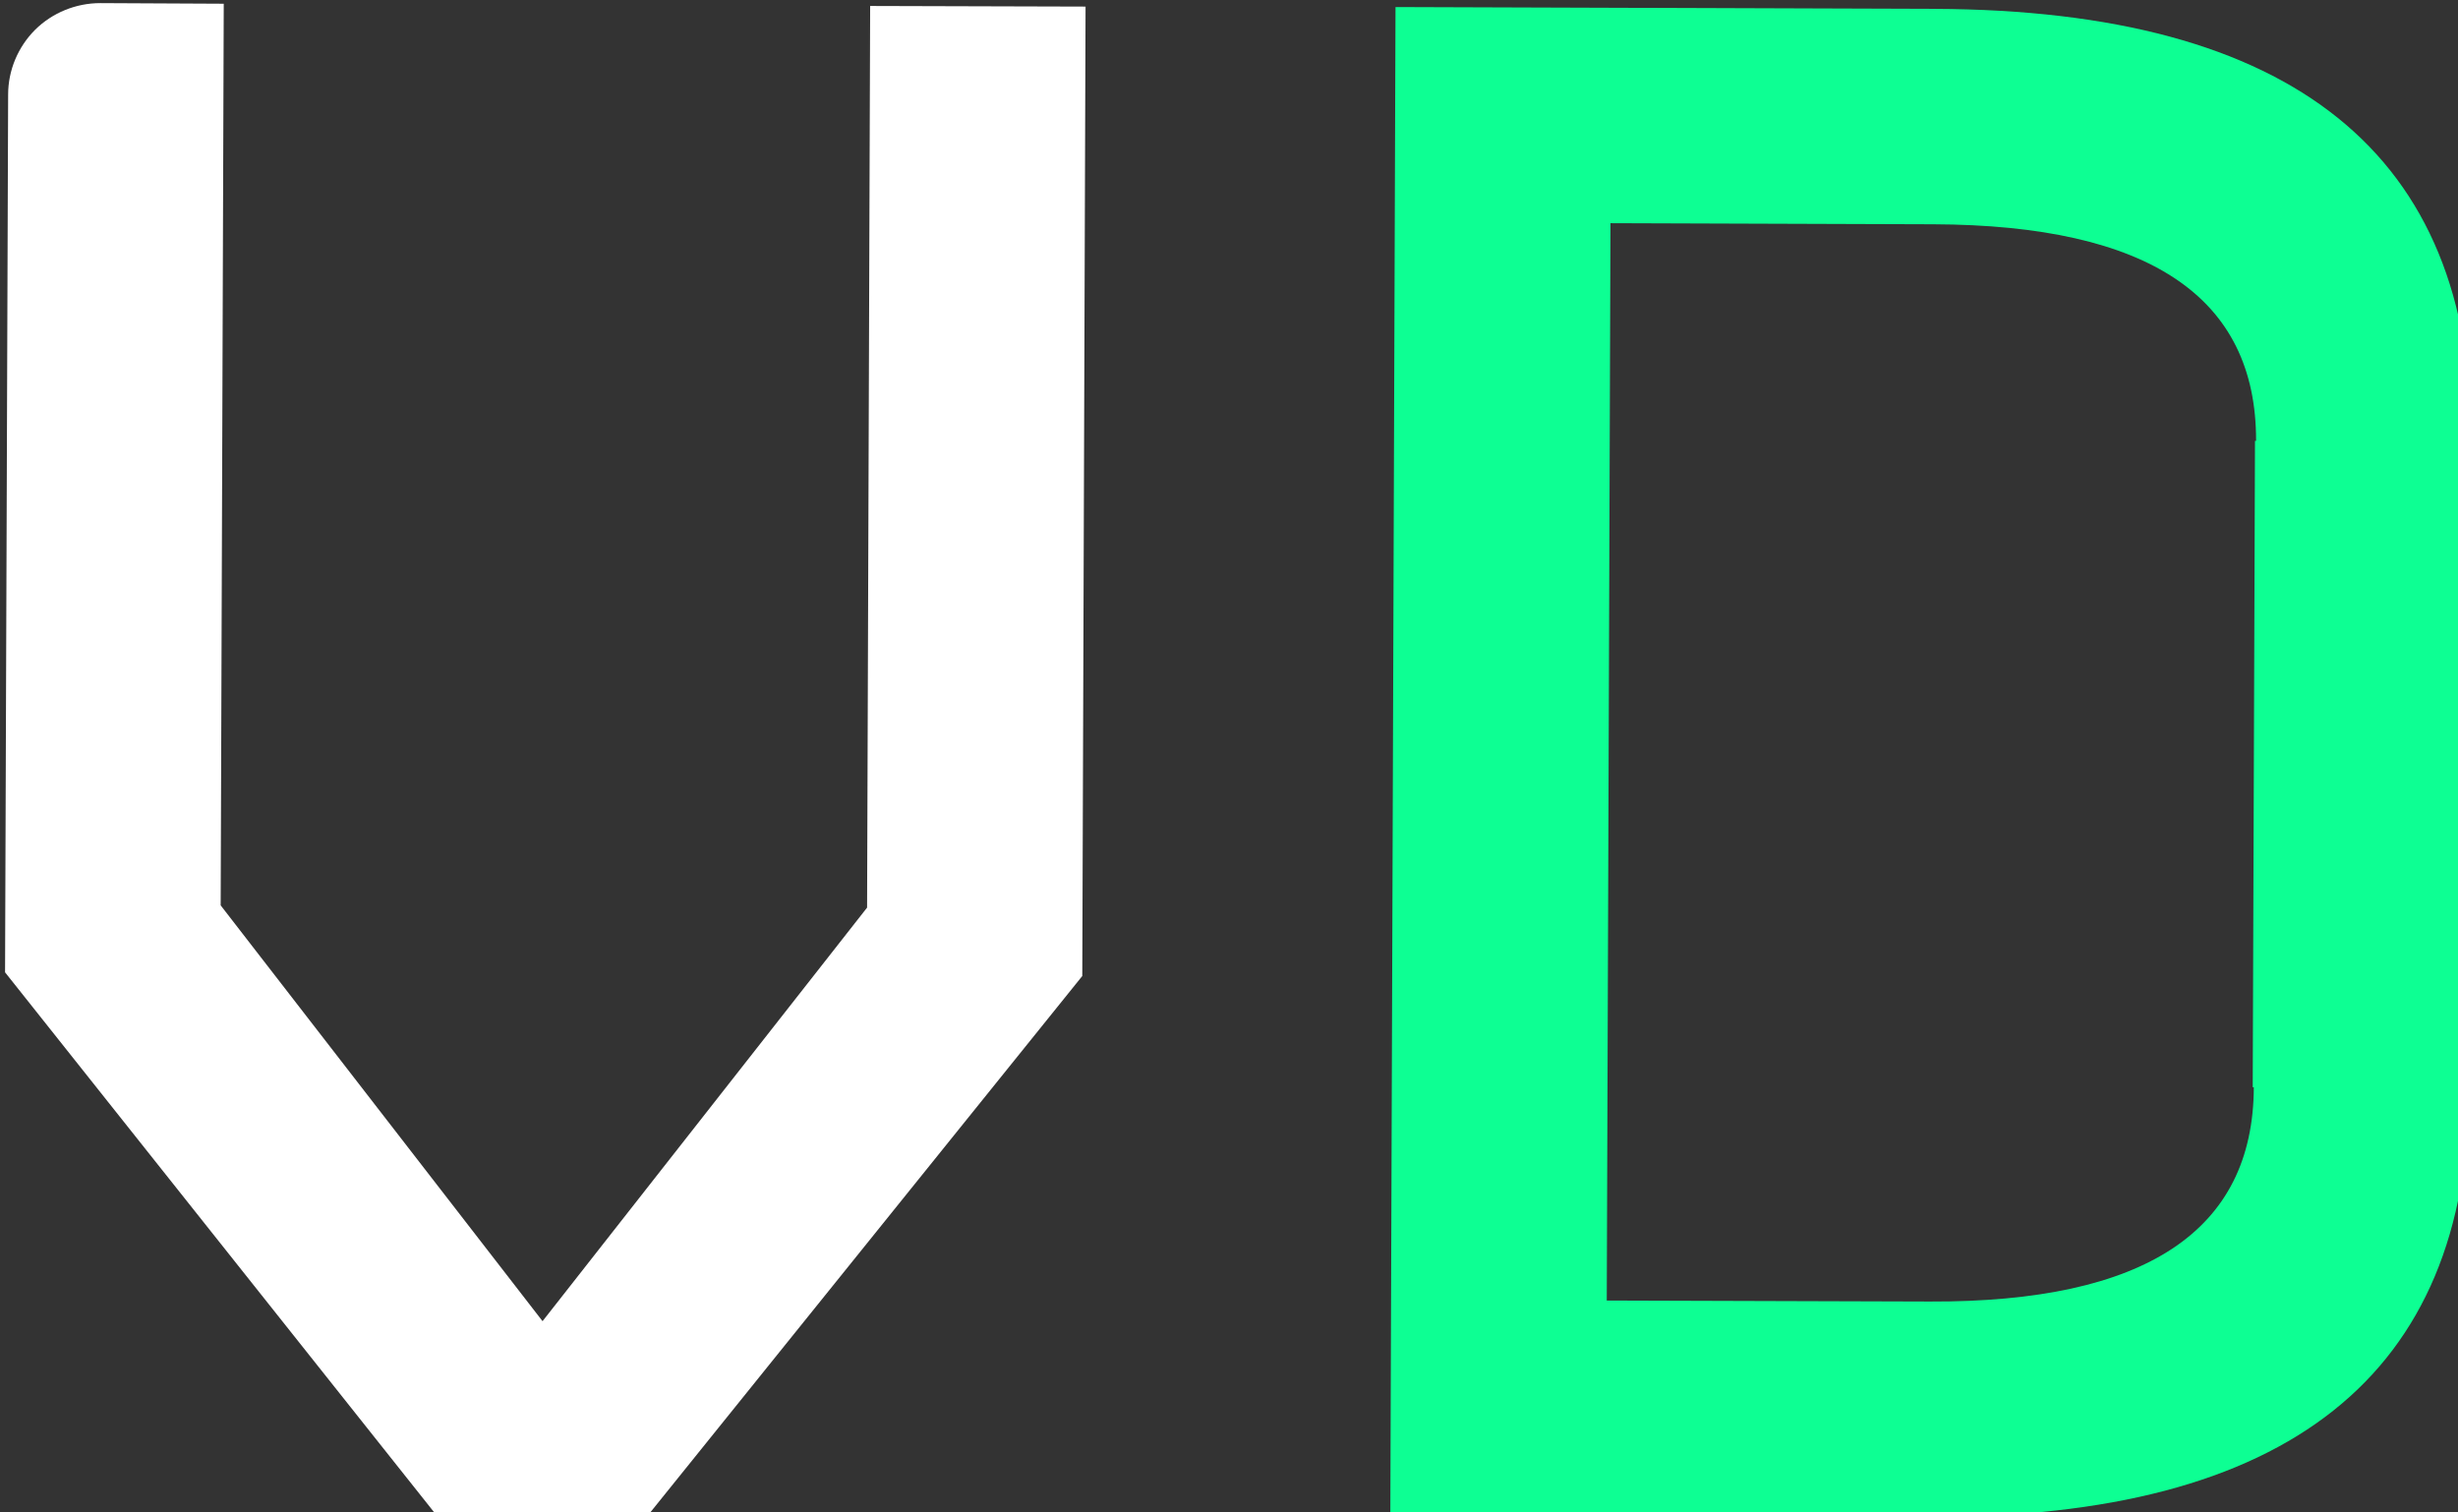 <?xml version="1.0" encoding="UTF-8" standalone="no"?>
<!DOCTYPE svg PUBLIC "-//W3C//DTD SVG 1.1//EN" "http://www.w3.org/Graphics/SVG/1.1/DTD/svg11.dtd">
<svg width="100%" height="100%" viewBox="0 0 962 592" version="1.1" xmlns="http://www.w3.org/2000/svg" xmlns:xlink="http://www.w3.org/1999/xlink" xml:space="preserve" xmlns:serif="http://www.serif.com/" style="fill-rule:evenodd;clip-rule:evenodd;stroke-linejoin:round;stroke-miterlimit:2;">
    <rect x="0" y="0" width="962" height="592" fill="#333333" stroke="none"/>
    <g transform="matrix(1,0,0,1,-13283.2,-20952.8)">
        <g transform="matrix(3.6,0,0,3.6,-46259.3,-31232.5)">
            <g transform="matrix(2.226,0,0,2.226,5644.91,3157.1)">
                <path d="M4947.3,5094.13L4947.14,5141.48L4926.01,5167.72L4915.49,5167.68L4894.53,5141.3C4894.53,5141.3 4894.64,5110.24 4894.68,5098.43C4894.68,5097.24 4895.16,5096.1 4896,5095.26C4896.84,5094.43 4897.99,5093.96 4899.18,5093.96C4902.04,5093.97 4905.21,5093.99 4905.21,5093.99L4905.06,5138.03L4920.78,5158.34L4936.63,5138.14L4936.78,5094.1L4947.3,5094.13Z" style="fill:white;"/>
            </g>
            <g transform="matrix(0.987,0,0,0.987,15331.2,7878.68)">
                <path d="M1496.41,6753.02L1496.16,6824.22L1496.27,6824.22C1496.16,6855.87 1476.34,6871.63 1436.78,6871.49L1377.44,6871.29L1378.01,6705.17L1437.34,6705.37C1476.9,6705.51 1496.63,6721.38 1496.52,6753.02L1496.41,6753.02ZM1436.87,6847.77C1460.59,6847.86 1472.5,6839.99 1472.55,6824.16L1472.43,6824.16L1472.68,6752.96L1472.8,6752.96C1472.84,6737.12 1461,6729.19 1437.28,6729.1L1401.69,6728.98L1401.28,6847.66L1436.87,6847.77Z" style="fill:rgb(13,255,147);"/>
            </g>
        </g>
    </g>
</svg>
